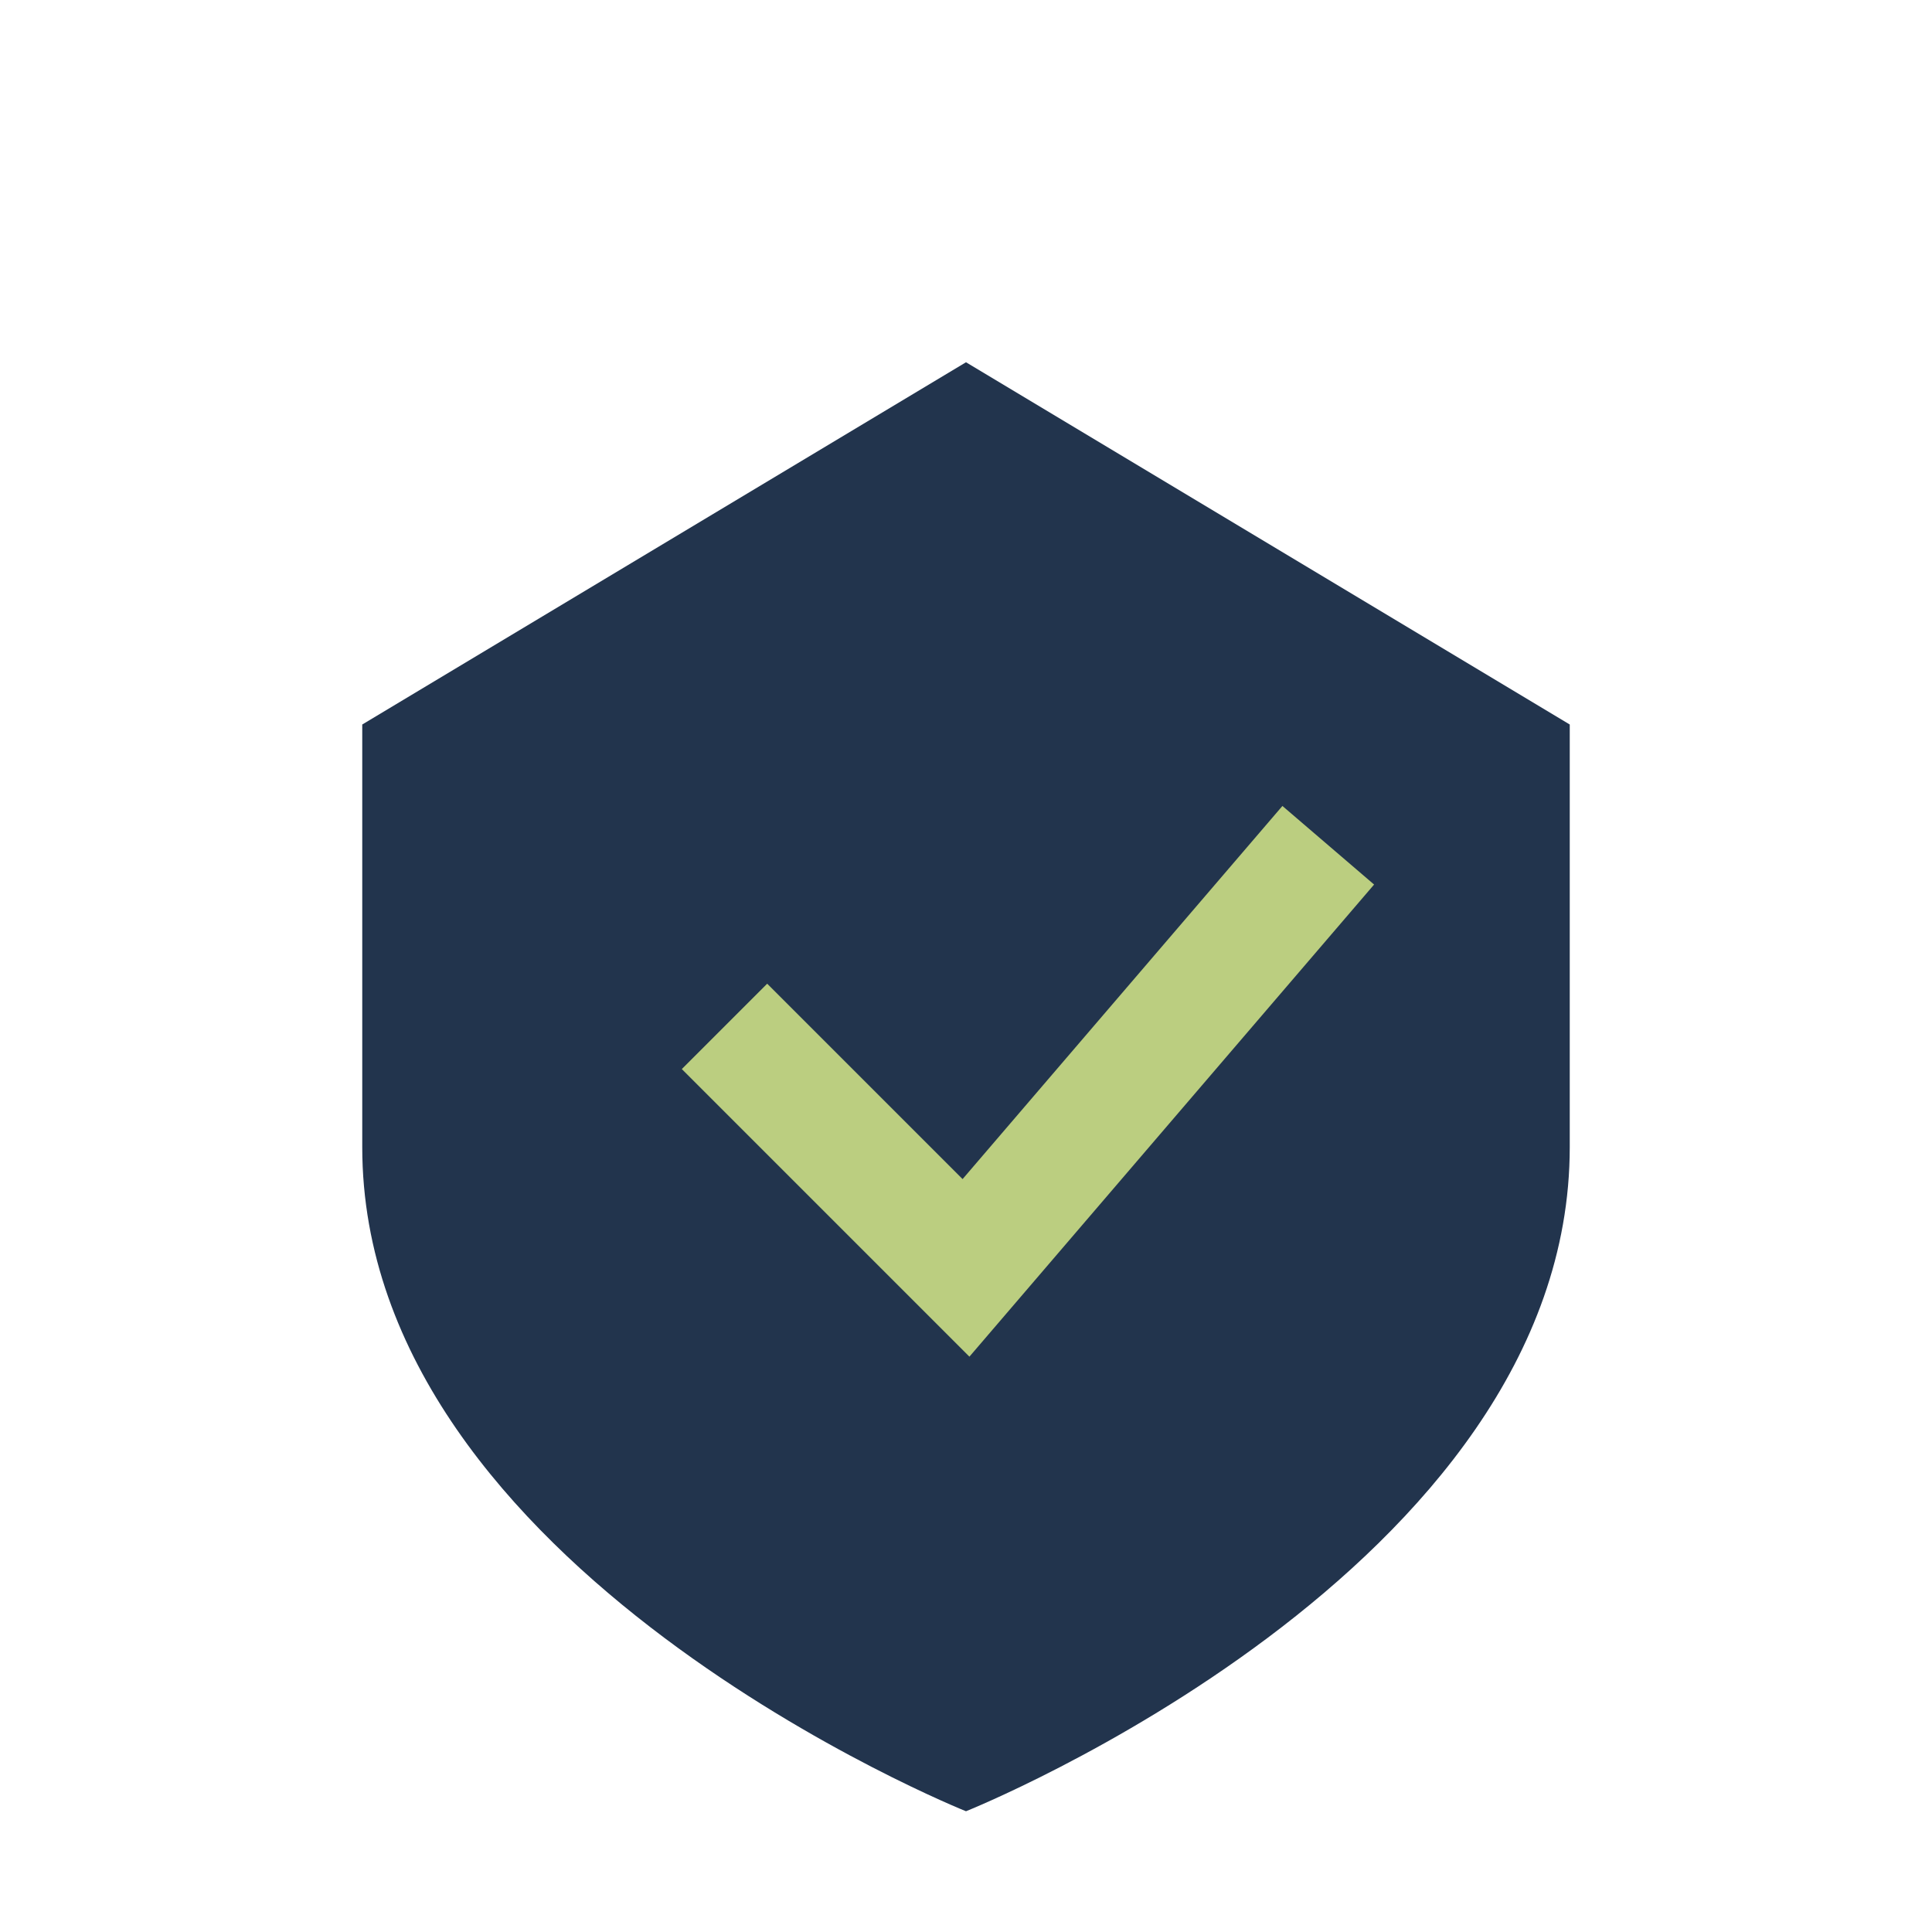 <?xml version="1.0" encoding="UTF-8"?>
<svg xmlns="http://www.w3.org/2000/svg" viewBox="0 0 32 32" width="32" height="32"><path d="M6 12v7c0 7 10 11 10 11s10-4 10-11v-7L16 6z" fill="#22344D"/><path d="M12 17l4 4 6-7" stroke="#BBCE80" stroke-width="2" fill="none"/></svg>
